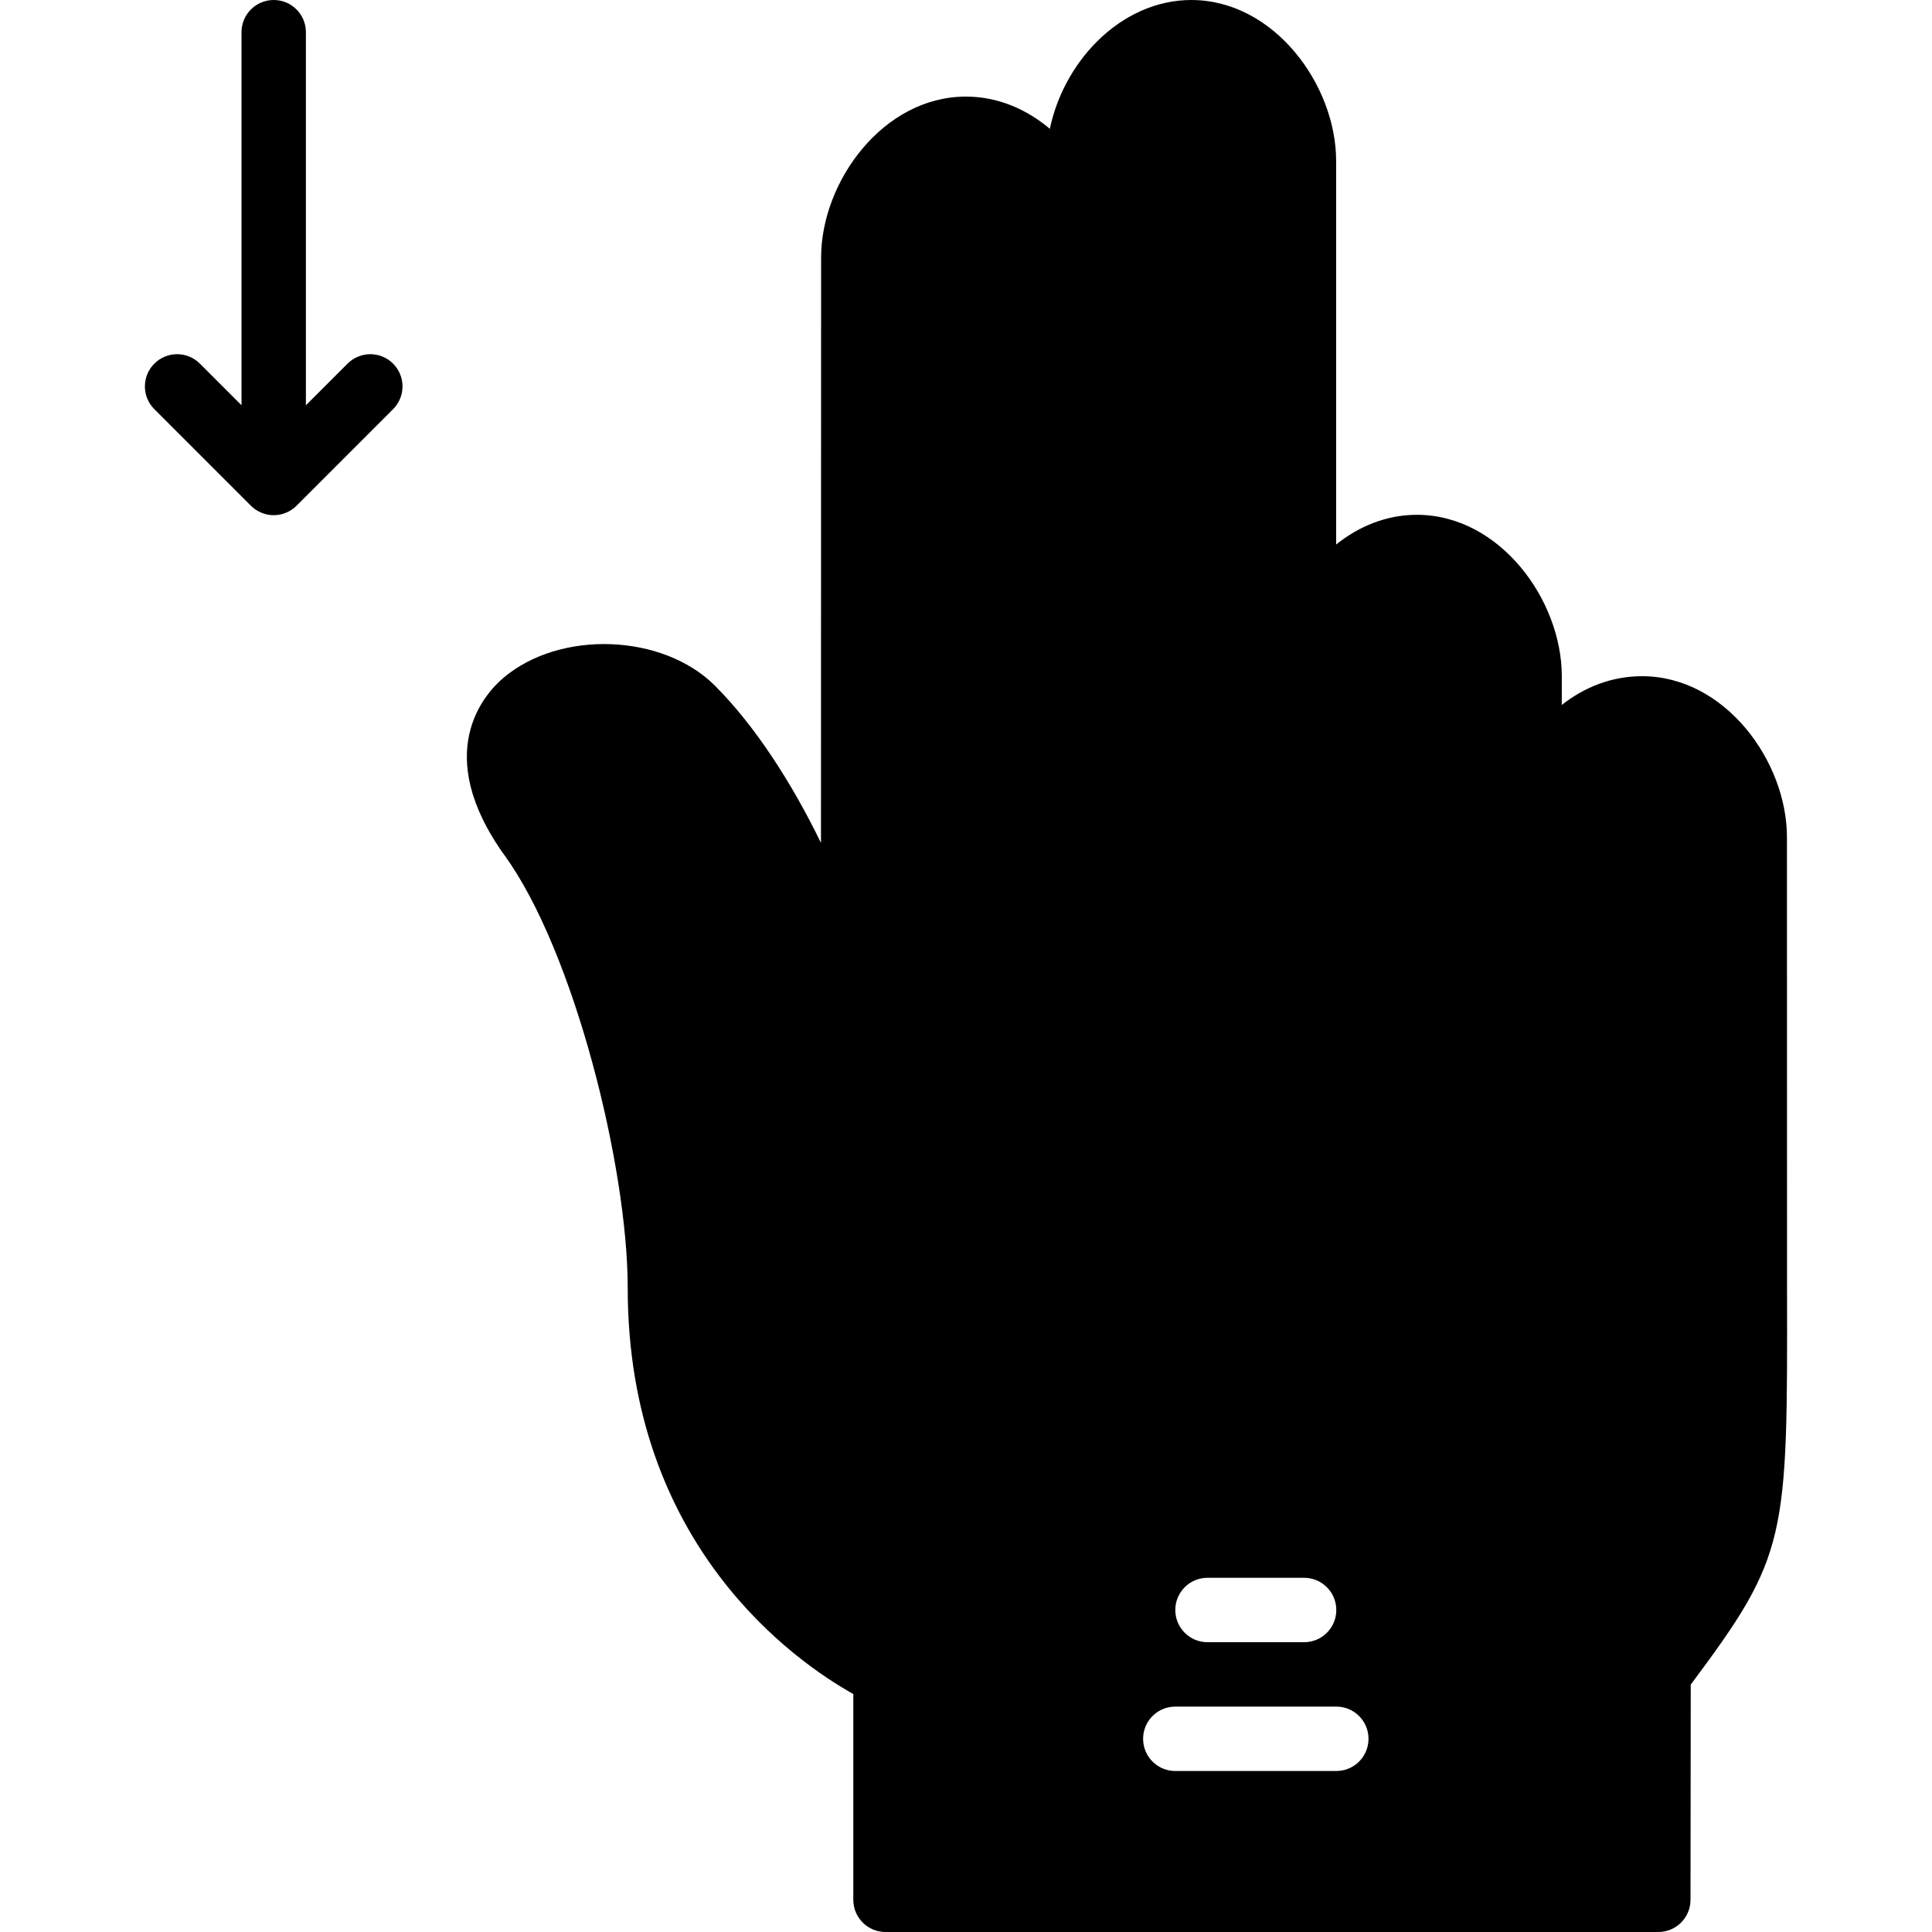 <?xml version="1.0" encoding="iso-8859-1"?>
<!-- Uploaded to: SVG Repo, www.svgrepo.com, Generator: SVG Repo Mixer Tools -->
<svg fill="#000000" height="800px" width="800px" version="1.1" id="Layer_1" xmlns="http://www.w3.org/2000/svg" xmlns:xlink="http://www.w3.org/1999/xlink" 
	 viewBox="0 0 512 512" xml:space="preserve">
<g transform="translate(0 -1)">
	<g>
		<g>
			<path d="M92.102,97.367l-11.034,11.034V9.533C81.068,4.814,77.254,1,72.535,1s-8.533,3.814-8.533,8.533v98.867L52.968,97.367
				c-3.336-3.337-8.73-3.337-12.066,0c-3.337,3.336-3.337,8.73,0,12.066l25.591,25.591c0.785,0.794,1.732,1.417,2.782,1.852
				c1.041,0.435,2.15,0.657,3.26,0.657s2.219-0.222,3.26-0.657c1.05-0.435,1.997-1.058,2.782-1.852l25.591-25.591
				c3.337-3.337,3.337-8.73,0-12.066C100.831,94.03,95.438,94.03,92.102,97.367z"/>
			<path d="M473.584,342.154l-0.026-119.287c0-20.139-16.427-42.667-38.409-42.667c-8.081,0-15.317,2.935-21.265,7.62l0.009-7.62
				c0-20.19-16.427-42.769-38.409-42.769c-8.055,0-15.369,3.038-21.393,7.868V43.667C354.092,23.528,337.665,1,315.684,1
				c-9.02,0-17.903,3.925-25.011,11.042c-6.298,6.306-10.675,14.558-12.45,23.1c-6.187-5.222-13.807-8.542-22.238-8.542
				c-21.965,0-38.383,22.528-38.383,42.667l-0.034,155.11c-7.697-15.846-17.468-31.036-28.117-41.677
				c-13.85-13.833-41.105-14.788-56.09-2.022c-4.881,4.156-19.268,19.84,0.478,47.181c18.304,25.378,32.512,82.372,32.512,114.475
				c0,68.181,44.382,98.978,59.785,107.605v54.528c0,4.719,3.814,8.533,8.533,8.533h204.8c4.71,0,8.525-3.814,8.533-8.525
				l0.06-57.037C473.721,413.083,473.712,409.03,473.584,342.154z M320.001,419.133h25.6c4.719,0,8.533,3.814,8.533,8.533
				c0,4.719-3.814,8.533-8.533,8.533h-25.6c-4.719,0-8.533-3.814-8.533-8.533C311.468,422.948,315.282,419.133,320.001,419.133z
				 M354.135,470.333h-42.667c-4.719,0-8.533-3.814-8.533-8.533s3.814-8.533,8.533-8.533h42.667c4.719,0,8.533,3.814,8.533,8.533
				S358.854,470.333,354.135,470.333z"/>
		</g>
	</g>
</g>
</svg>